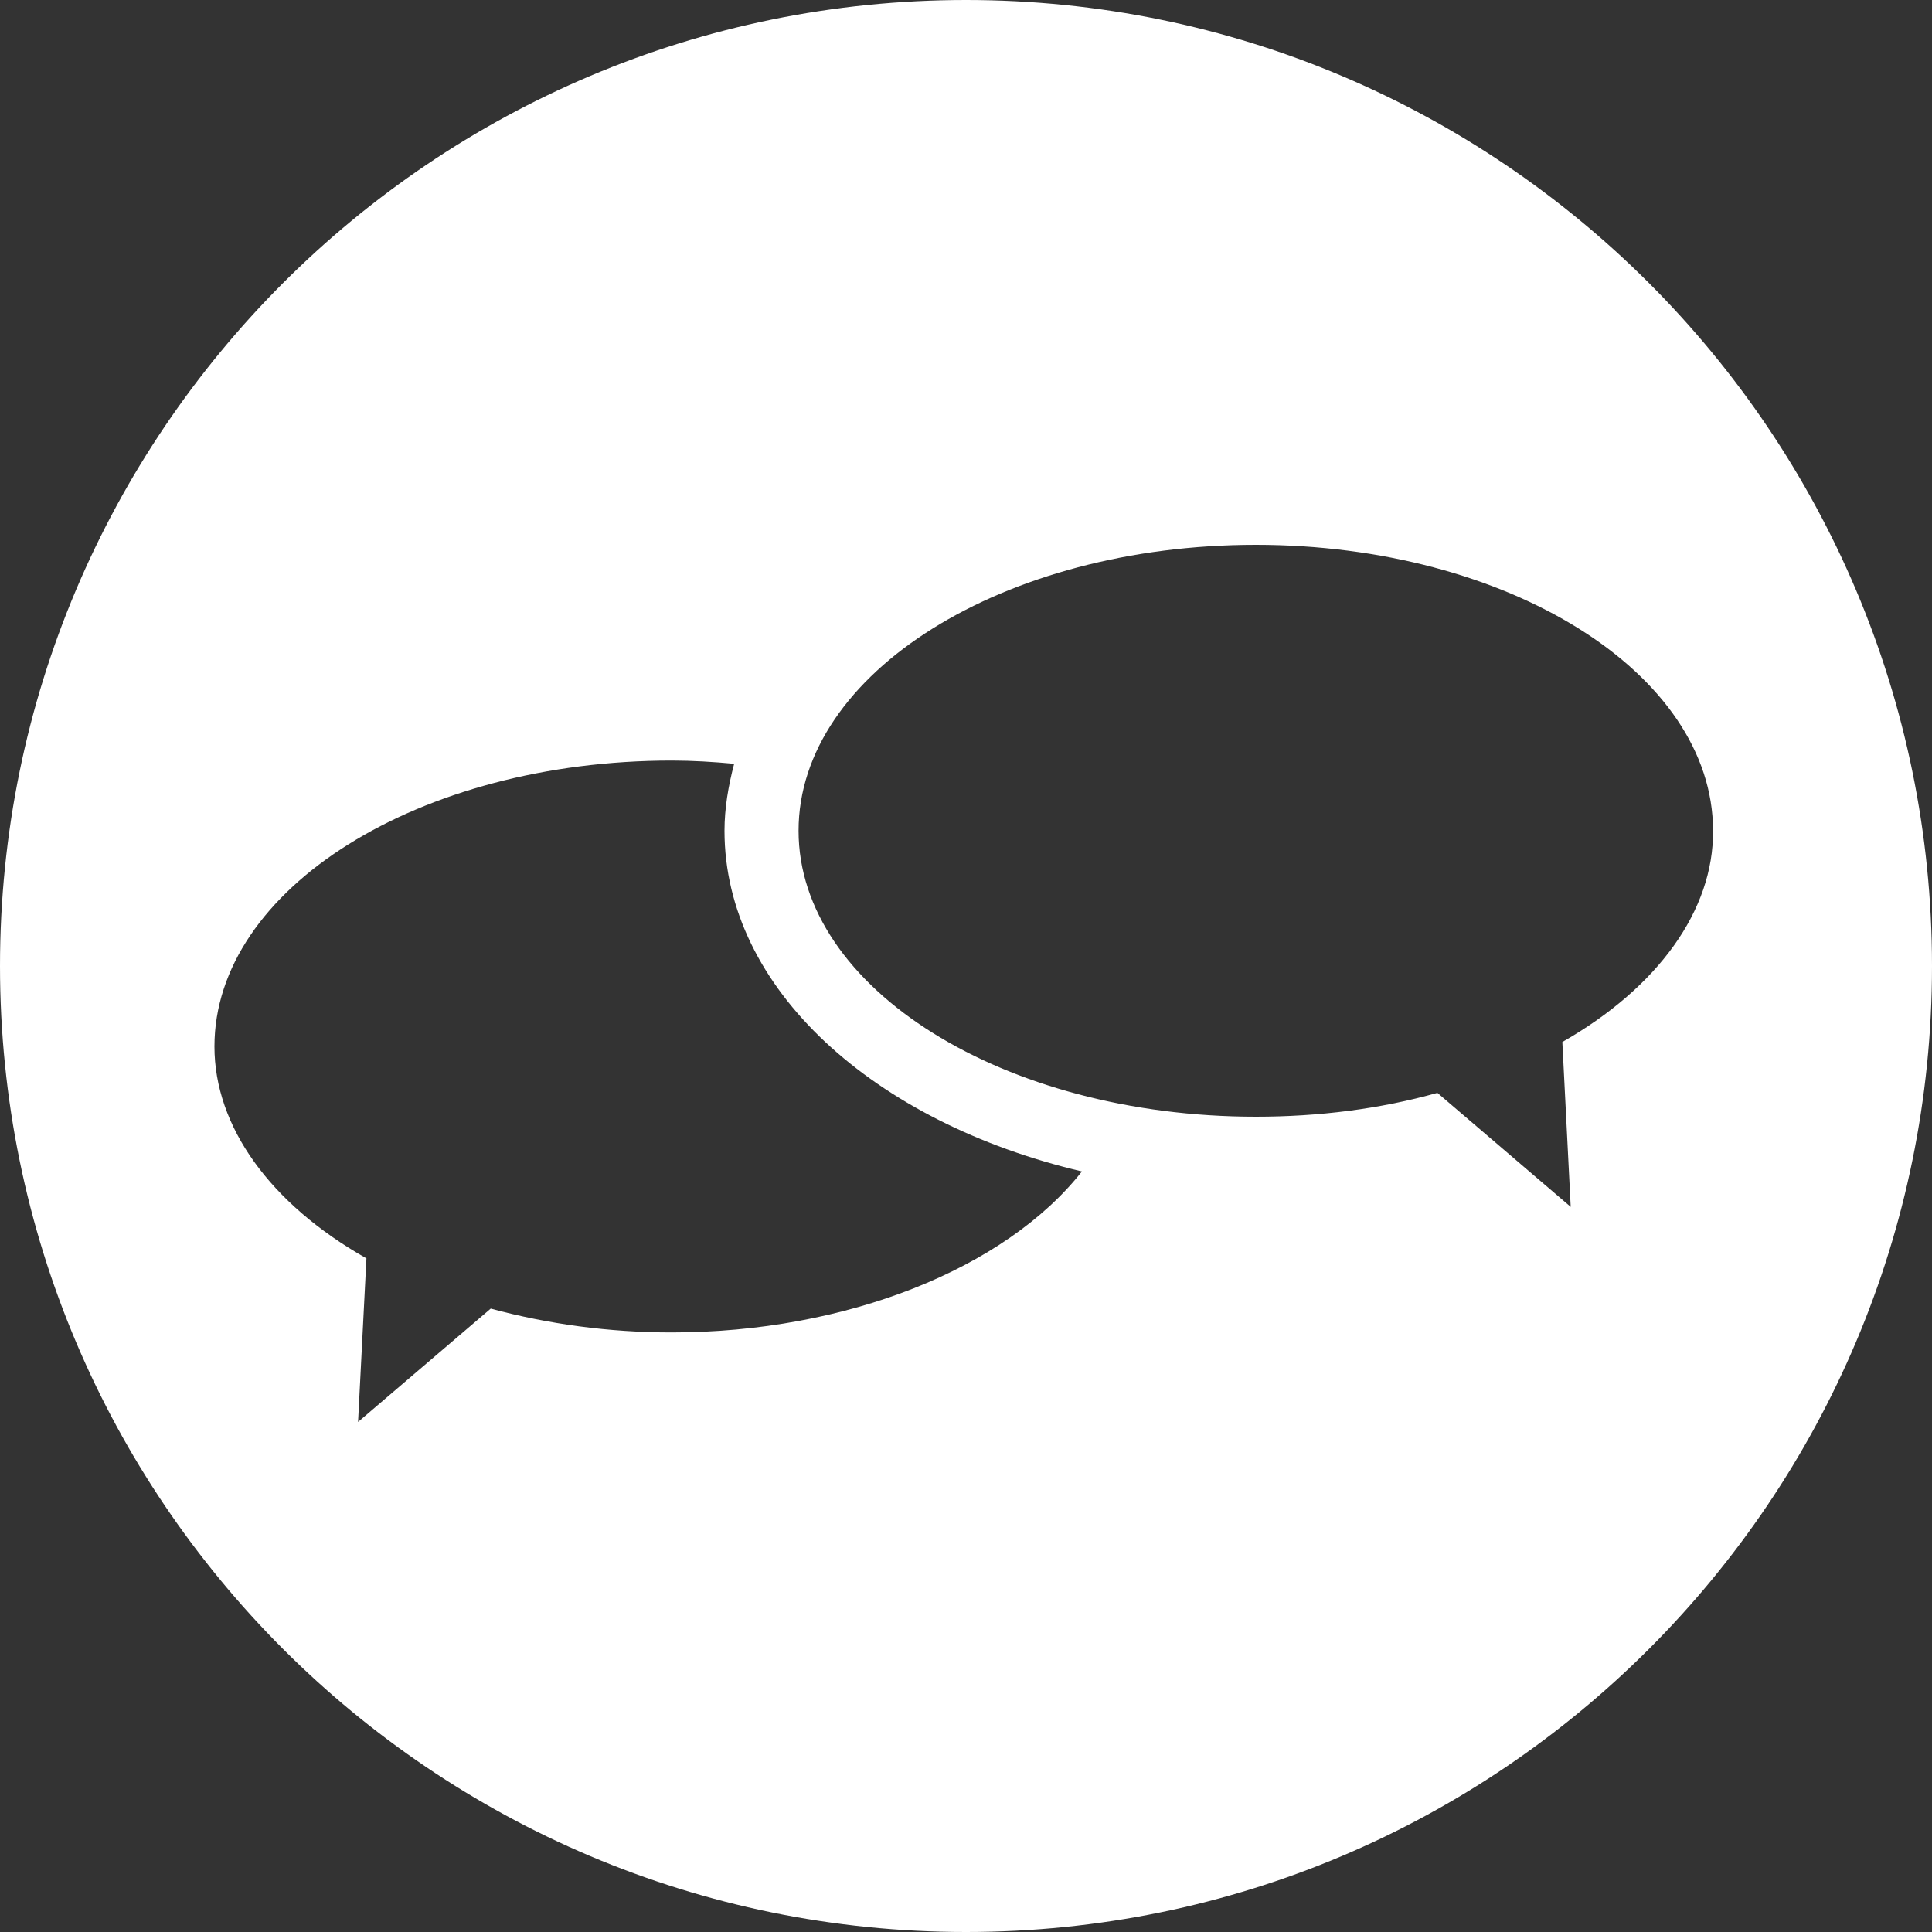 <?xml version="1.0" encoding="utf-8"?><svg id="Layer_1" xmlns="http://www.w3.org/2000/svg" viewBox="0 0 300 300"><rect x="0" y="0" width="300" height="300" fill="#333333" stroke="none"/><style>.st0{fill:#FFED00;} .st1{fill:#FFFFFF;}</style><path class="st0" d="M-349.2 0h300v301.1h-300z"/><path class="st1" d="M150 0C67.2 0 0 67.2 0 150s67.2 150 150 150 150-67.2 150-150S232.8 0 150 0zm-45.7 206.9c-9.8 0-19.2-1.3-28.1-3.7l-20.6 17.6 1.3-25.4c-15-8.5-23.6-20.5-23.6-32.9 0-24.5 31.8-44.4 71-44.4 3.2 0 6.5.2 9.7.5-.9 3.4-1.5 6.9-1.5 10.4 0 24.5 23.2 45.3 55.5 52.9-11.9 15.1-36.6 25-63.7 25zm138.3-45.1l1.3 25.6-20.7-17.7c-8.9 2.5-18.4 3.7-28.2 3.7-39.1 0-71-19.9-71-44.4s31.8-44.4 71-44.4c39.1 0 71 19.9 71 44.4.1 12.3-8.5 24.3-23.4 32.8z"/></svg>